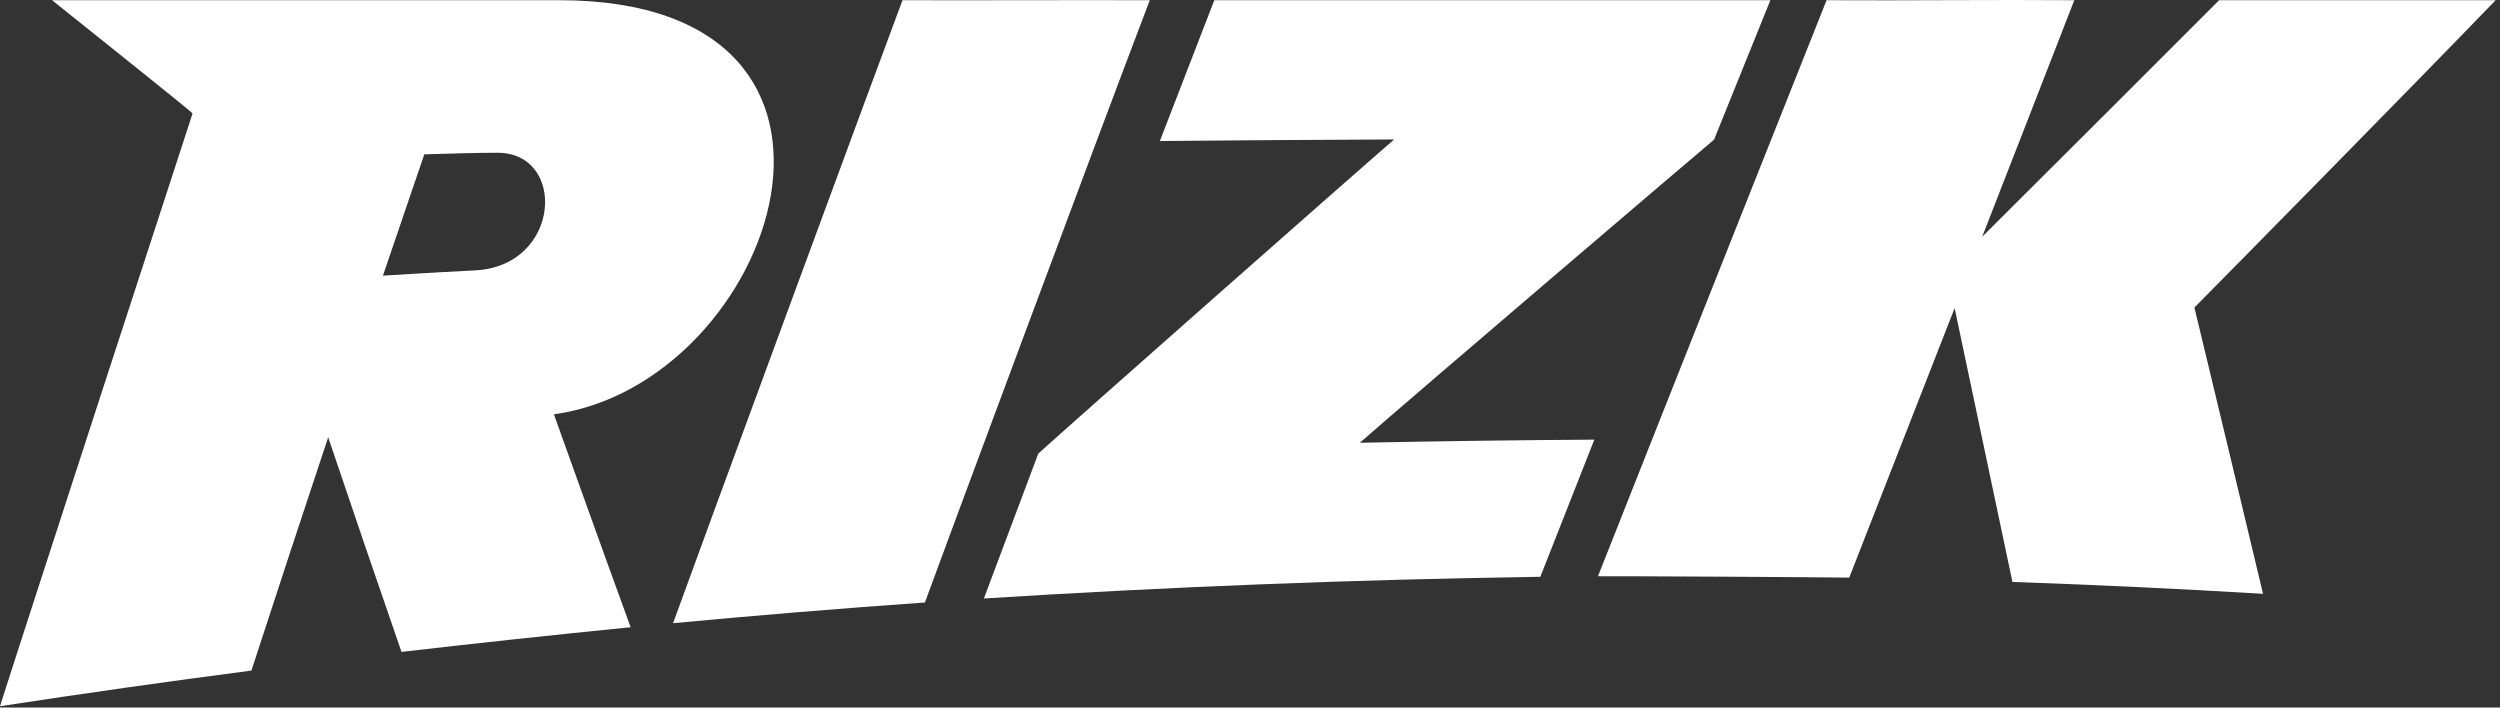 <svg xmlns="http://www.w3.org/2000/svg" fill="none" viewBox="0 0 424 120" height="120" width="424">
<rect x="0" y="0" width="424" height="120" fill="#333333" stroke="none"/>
<path fill="white" d="M94.817 0.035H8.831C16.864 6.483 32.711 19.091 32.656 19.254C31.878 21.563 2.622 111.405 0 119.777C14.194 117.602 28.407 115.586 42.64 113.73C46.928 100.55 51.268 87.361 55.66 74.164C59.748 86.292 63.892 98.424 68.091 110.56C81.036 109.063 93.991 107.669 106.957 106.378C102.552 94.341 93.941 70.266 93.941 70.266C131.638 65.097 154.022 0.035 94.817 0.035ZM80.594 45.857C71.154 46.341 66.168 46.693 64.944 46.752C67.267 39.898 69.607 33.039 71.961 26.176C76.091 26.066 80.237 25.906 84.368 25.906C96.173 25.905 95.153 45.111 80.594 45.857Z"></path>
<path fill="white" d="M153.066 0.035C153.043 0.095 153.021 0.155 152.998 0.215C150.018 8.087 117.293 96.907 114.15 105.693C128.381 104.357 142.619 103.187 156.863 102.182C159.96 93.702 185.25 25.618 195.002 0.035C181.036 -0.004 167.032 0.073 153.066 0.035Z"></path>
<path fill="white" d="M300.255 0.035H205.945C205.075 2.275 198.901 18.246 196.714 23.916C209.959 23.794 223.205 23.706 236.453 23.652C231.338 28.025 181.026 72.415 176.087 76.939C173.005 85.137 169.931 93.325 166.867 101.505C198.329 99.517 229.787 98.288 261.243 97.82C264.282 90.074 267.334 82.322 270.399 74.564C257.142 74.648 243.883 74.825 230.621 75.094C240.512 66.432 285.645 27.938 290.704 23.684C293.806 15.997 297.14 7.742 300.255 0.035Z"></path>
<path fill="white" d="M423.257 0.035H376.362C372.843 3.572 342.691 33.695 336.178 40.155C341.253 27.117 346.724 13.131 351.8 0.035C337.835 -0.075 323.745 0.119 309.786 0.035C309.019 1.963 282.979 67.431 271.015 97.729C274.943 97.702 308.493 97.874 313.63 97.968C316.604 90.368 328.52 59.893 331.505 52.251C334.774 67.703 338.042 83.185 341.309 98.697C355.483 99.188 369.65 99.859 383.811 100.711C379.944 84.484 376.064 68.299 372.171 52.154C376.307 47.996 410.934 12.839 423.257 0.035Z"></path>
</svg>

